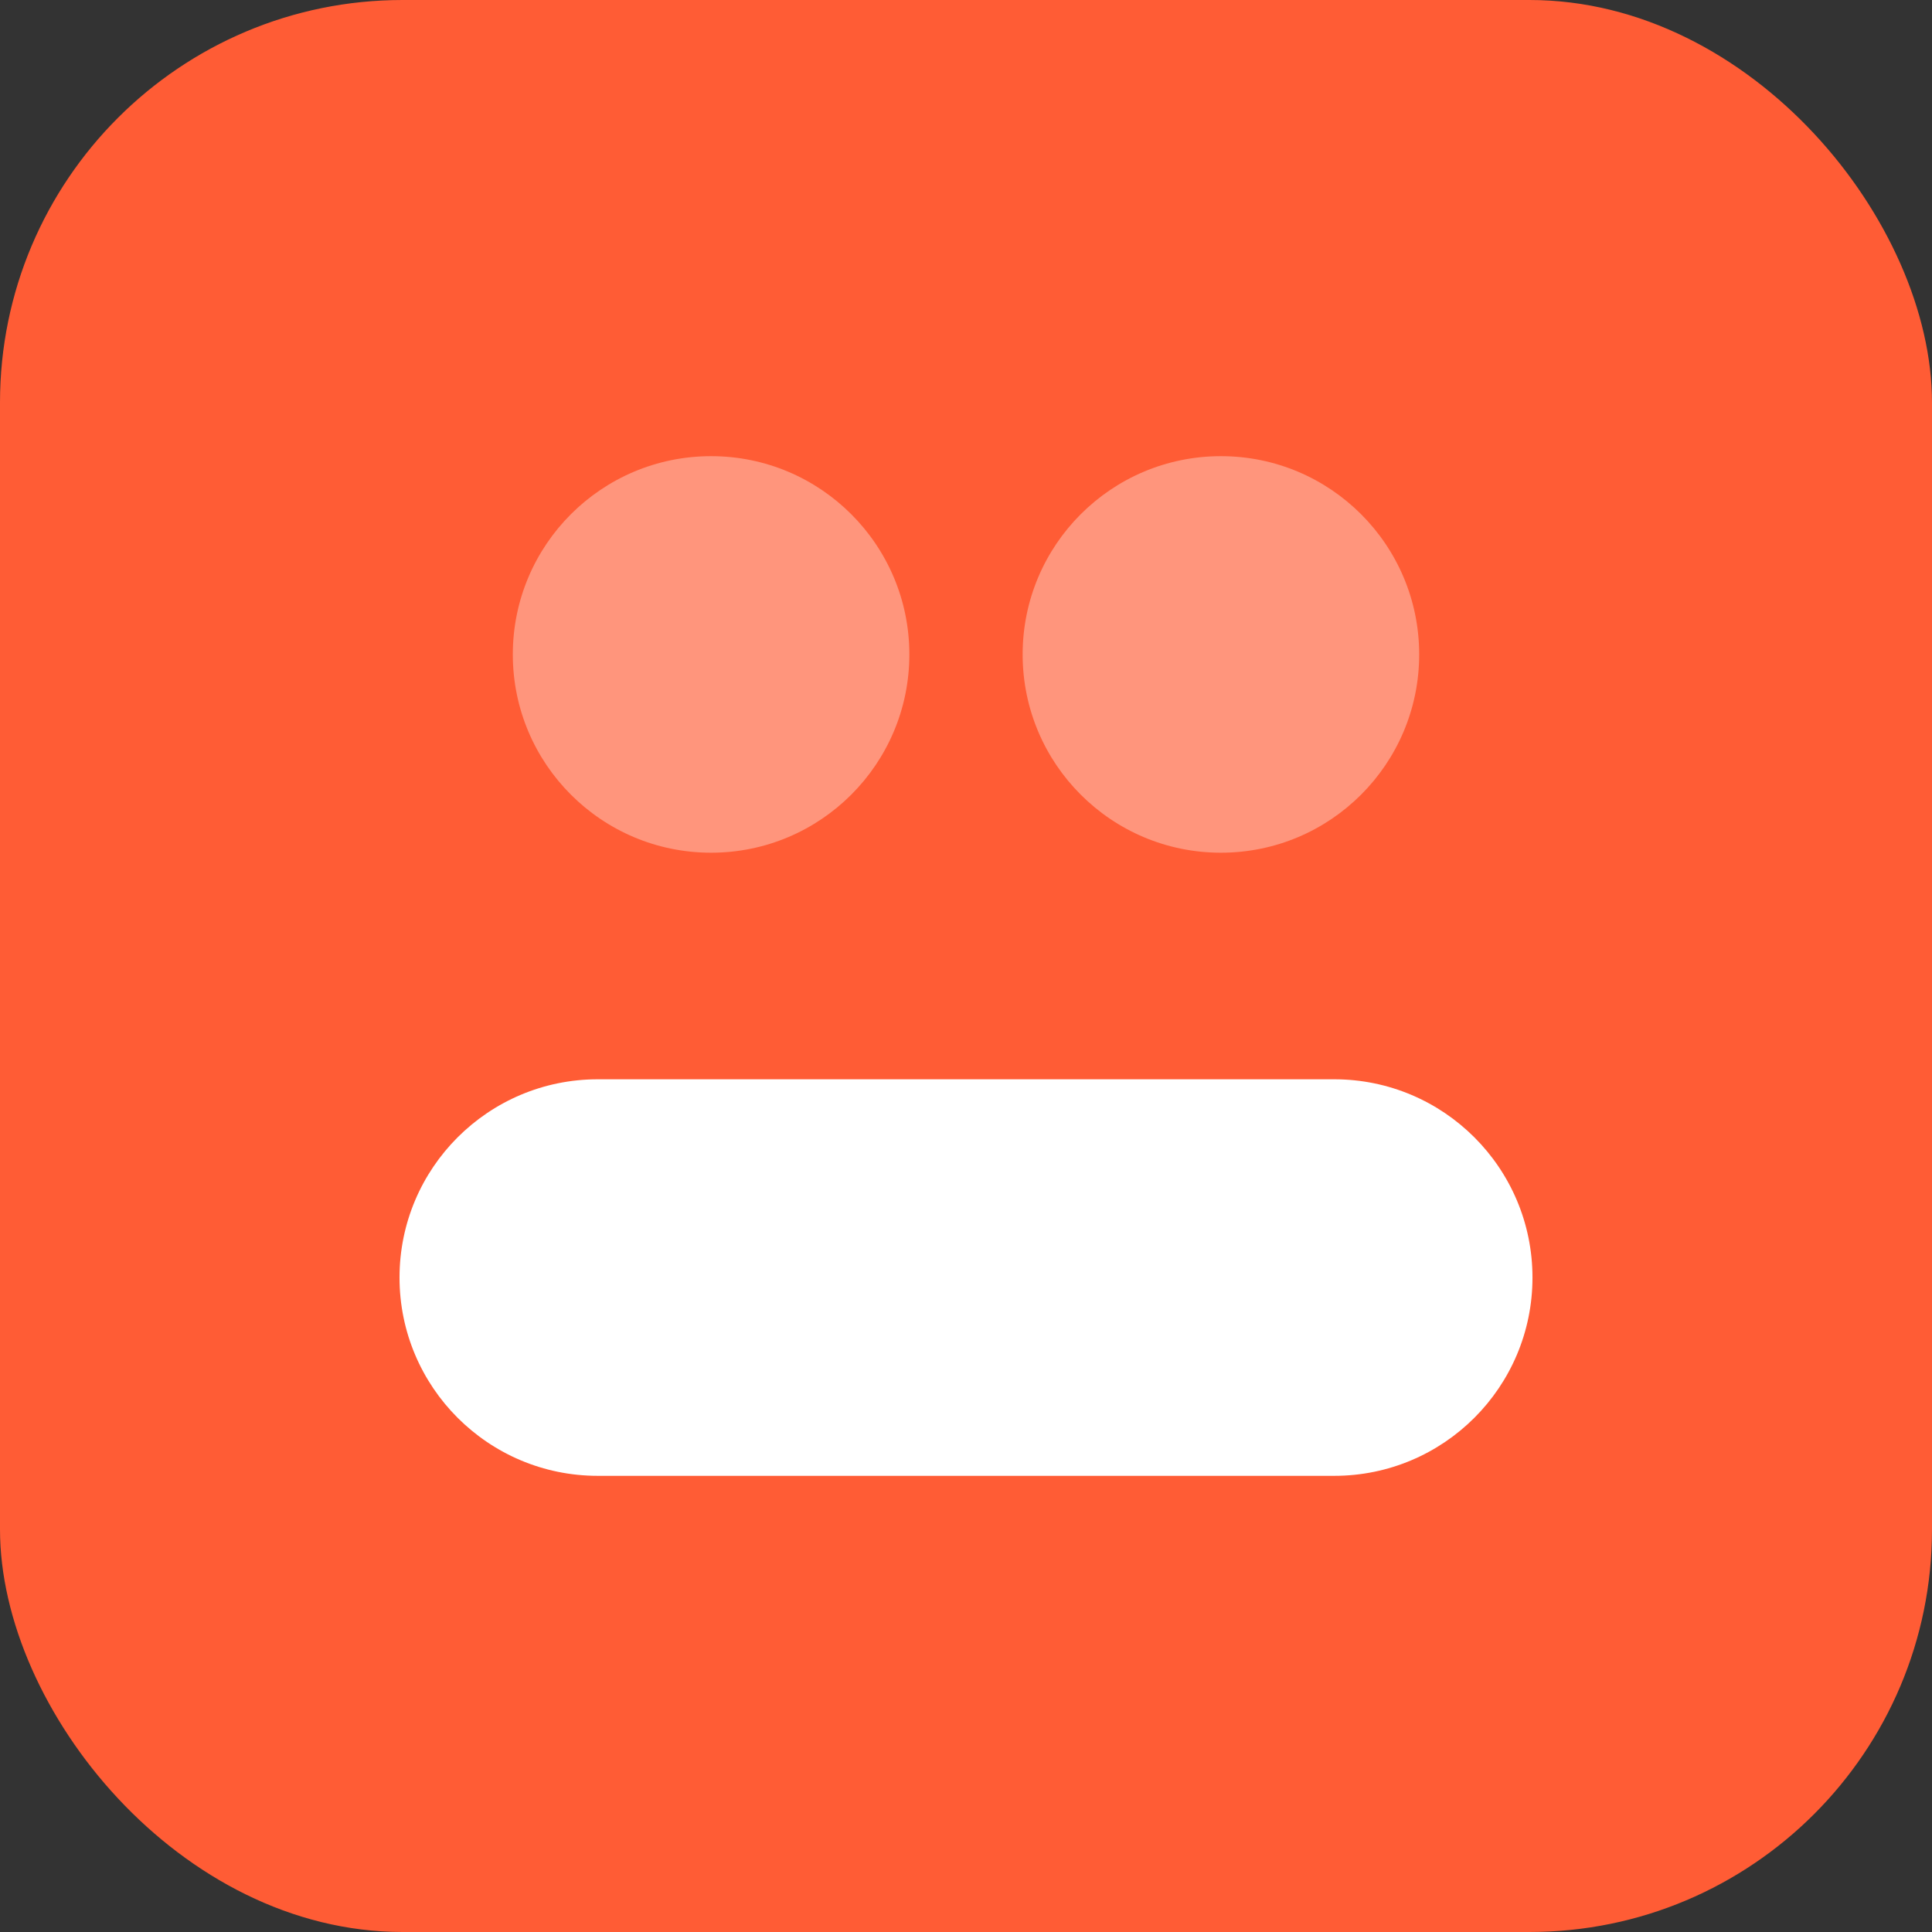 <svg width="72" height="72" viewBox="0 0 72 72" fill="none" xmlns="http://www.w3.org/2000/svg">
<rect x="0" y="0" width="72" height="72" fill="#333333" stroke="none"/>
<rect y="0" width="72" height="72" rx="15" fill="#FF5C35"/>
<path opacity="0.35" d="M26.5 31.778C30.581 31.778 33.889 28.47 33.889 24.389C33.889 20.308 30.581 17 26.5 17C22.419 17 19.111 20.308 19.111 24.389C19.111 28.47 22.419 31.778 26.5 31.778Z" fill="white"/>
<path opacity="0.35" d="M45.5 31.778C49.581 31.778 52.889 28.47 52.889 24.389C52.889 20.308 49.581 17 45.5 17C41.419 17 38.111 20.308 38.111 24.389C38.111 28.47 41.419 31.778 45.5 31.778Z" fill="white"/>
<path d="M49.722 40.222C49.376 40.222 22.624 40.222 22.278 40.222C18.197 40.222 14.889 43.531 14.889 47.611C14.889 51.692 18.197 55 22.278 55C22.624 55 49.376 55 49.722 55C53.803 55 57.111 51.692 57.111 47.611C57.111 43.531 53.803 40.222 49.722 40.222Z" fill="white"/>
</svg>
